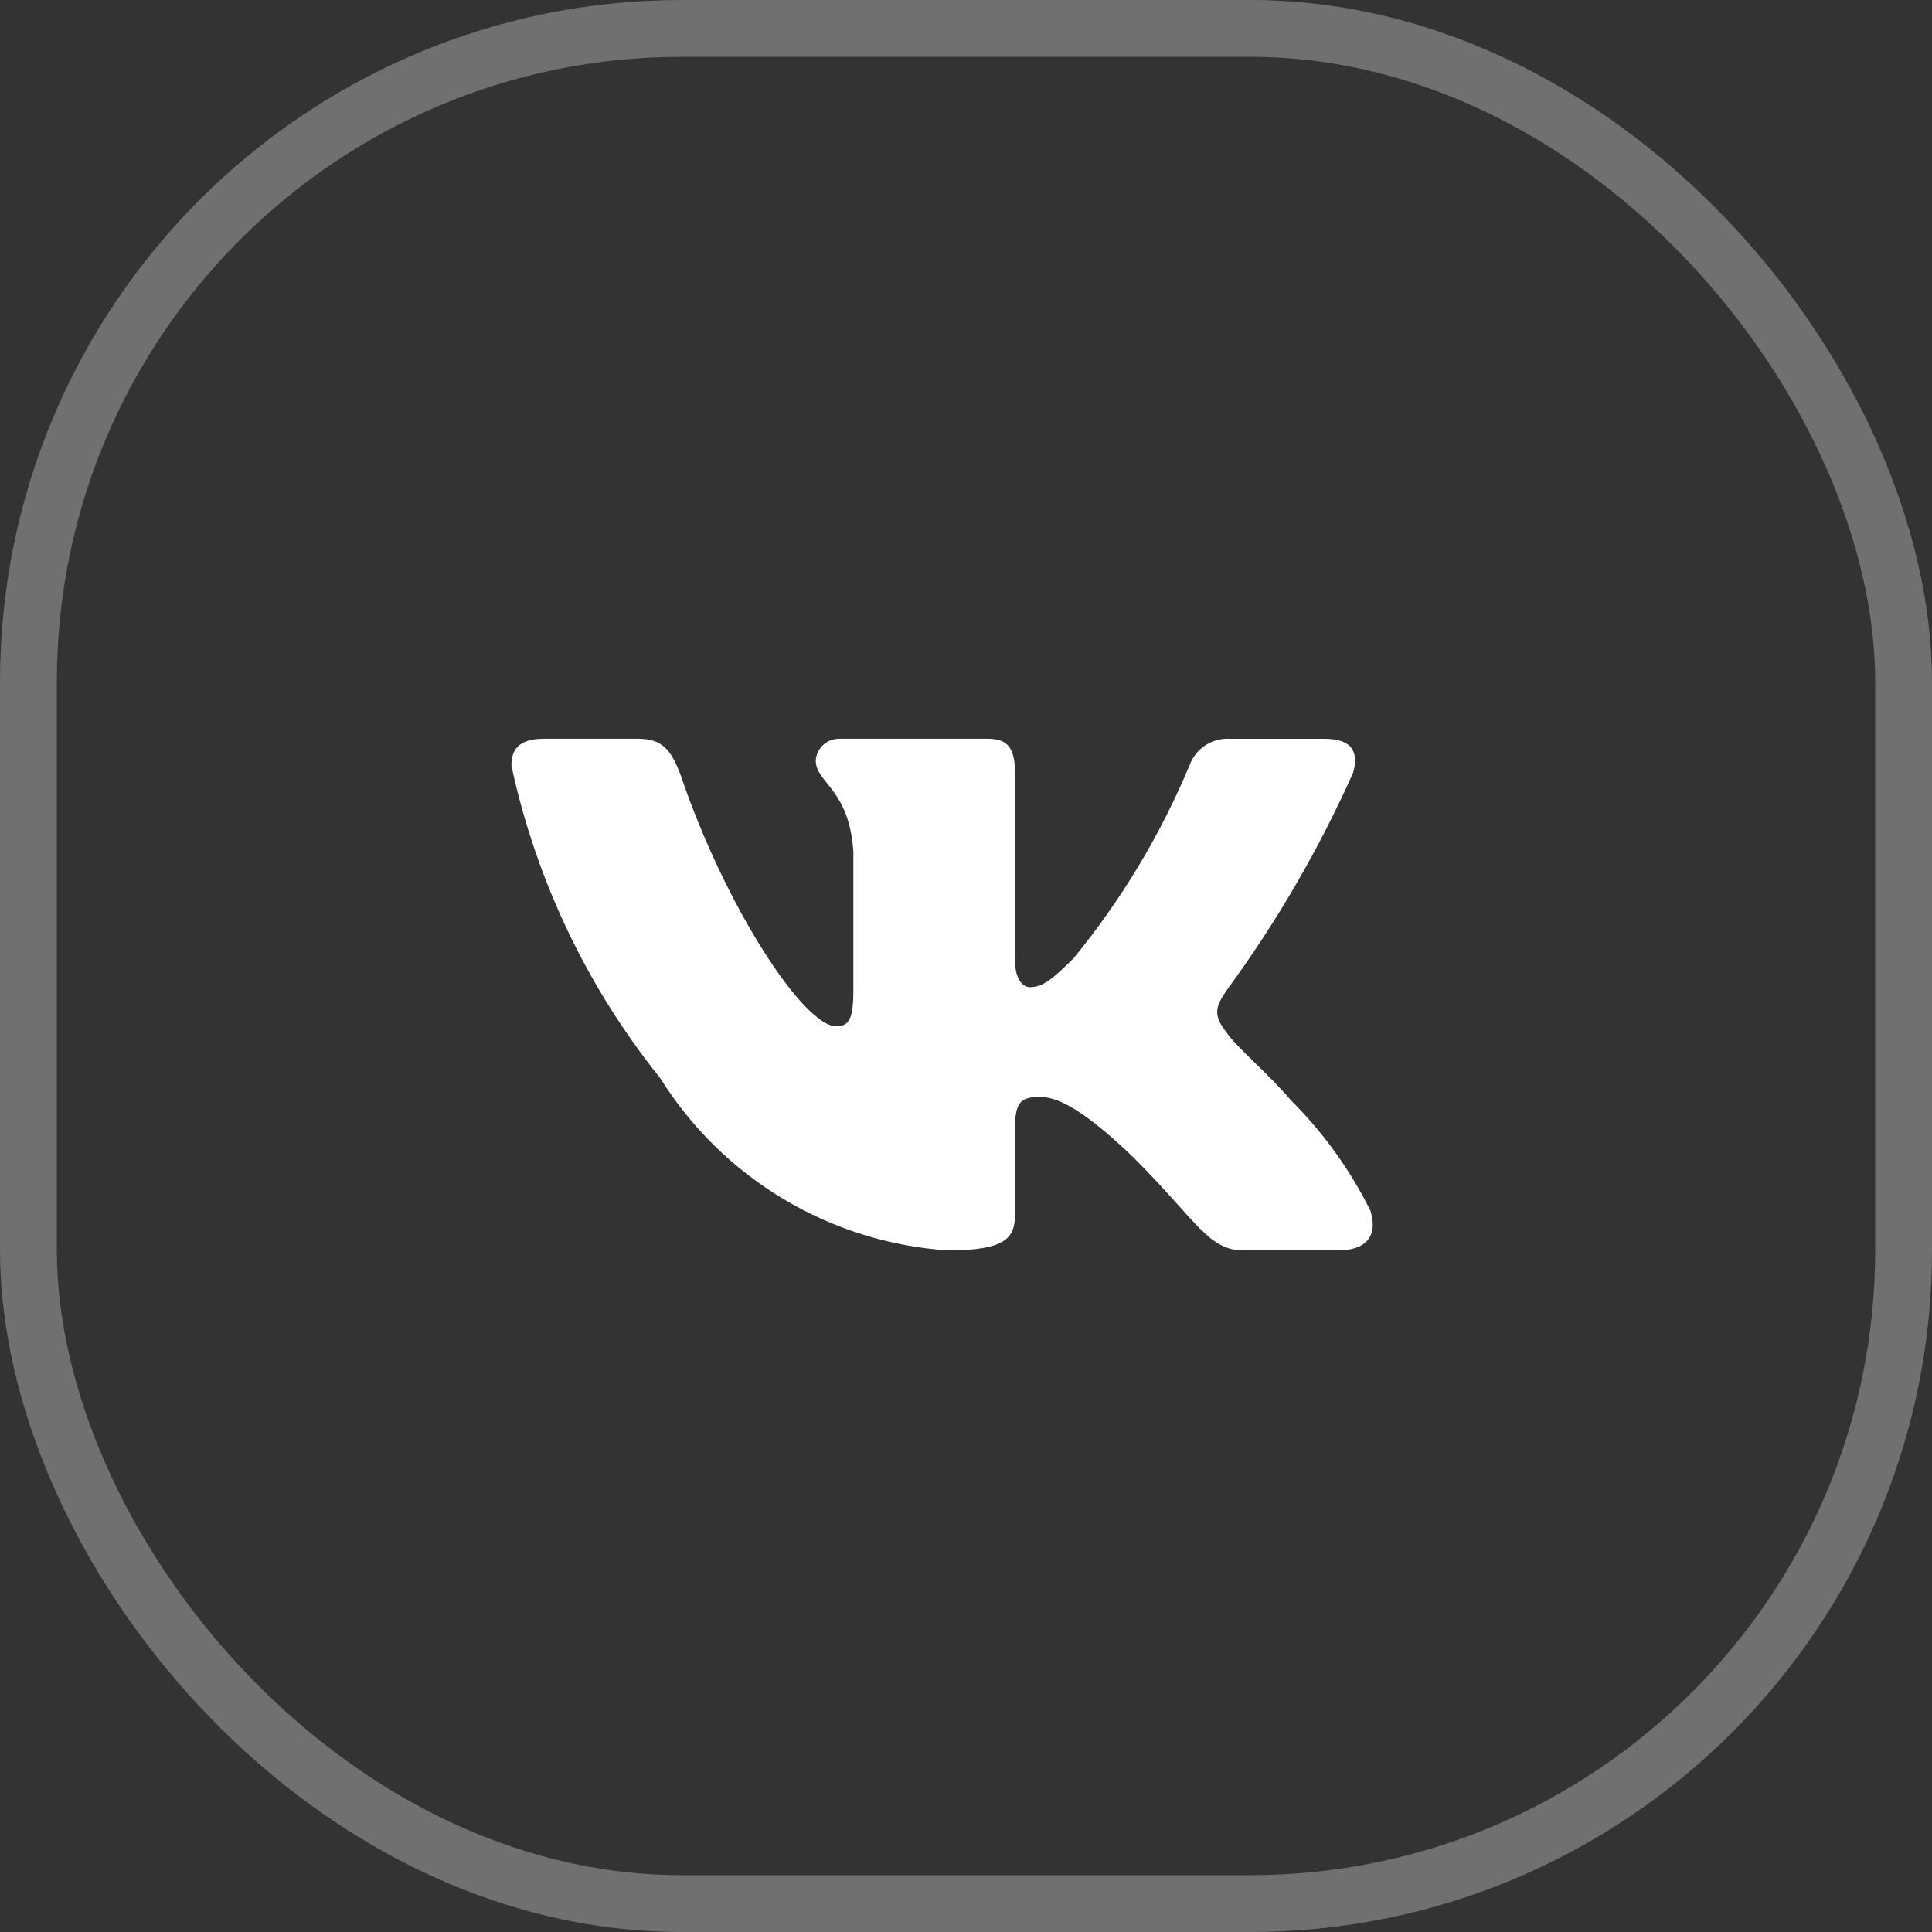 <?xml version="1.0" encoding="UTF-8"?> <svg xmlns="http://www.w3.org/2000/svg" width="34" height="34" viewBox="0 0 34 34" fill="none"><rect x="0" y="0" width="34" height="34" fill="#333333" stroke="none"/><rect x="0.5" y="0.5" width="33" height="33" rx="11.5" stroke="white" stroke-opacity="0.3"></rect><path d="M23.549 22.005H21.89C21.262 22.005 21.073 21.496 19.948 20.37C18.964 19.422 18.549 19.305 18.3 19.305C17.956 19.305 17.862 19.399 17.862 19.873V21.365C17.862 21.769 17.731 22.005 16.677 22.005C15.654 21.936 14.662 21.626 13.782 21.098C12.903 20.571 12.161 19.842 11.618 18.972C10.33 17.368 9.434 15.486 9 13.475C9 13.226 9.095 13.001 9.569 13.001H11.227C11.653 13.001 11.807 13.191 11.974 13.63C12.779 15.999 14.153 18.06 14.711 18.06C14.925 18.06 15.018 17.966 15.018 17.433V14.992C14.947 13.878 14.356 13.784 14.356 13.381C14.363 13.275 14.412 13.176 14.492 13.105C14.571 13.034 14.675 12.997 14.781 13.001H17.388C17.744 13.001 17.862 13.178 17.862 13.605V16.899C17.862 17.255 18.015 17.373 18.123 17.373C18.337 17.373 18.501 17.255 18.893 16.864C19.733 15.839 20.419 14.697 20.931 13.475C20.983 13.328 21.082 13.202 21.212 13.116C21.343 13.031 21.498 12.991 21.653 13.002H23.312C23.81 13.002 23.915 13.251 23.81 13.605C23.206 14.957 22.459 16.24 21.583 17.433C21.404 17.705 21.332 17.847 21.583 18.167C21.747 18.416 22.329 18.902 22.719 19.364C23.288 19.931 23.76 20.587 24.117 21.306C24.26 21.768 24.023 22.005 23.549 22.005Z" fill="white"></path></svg> 